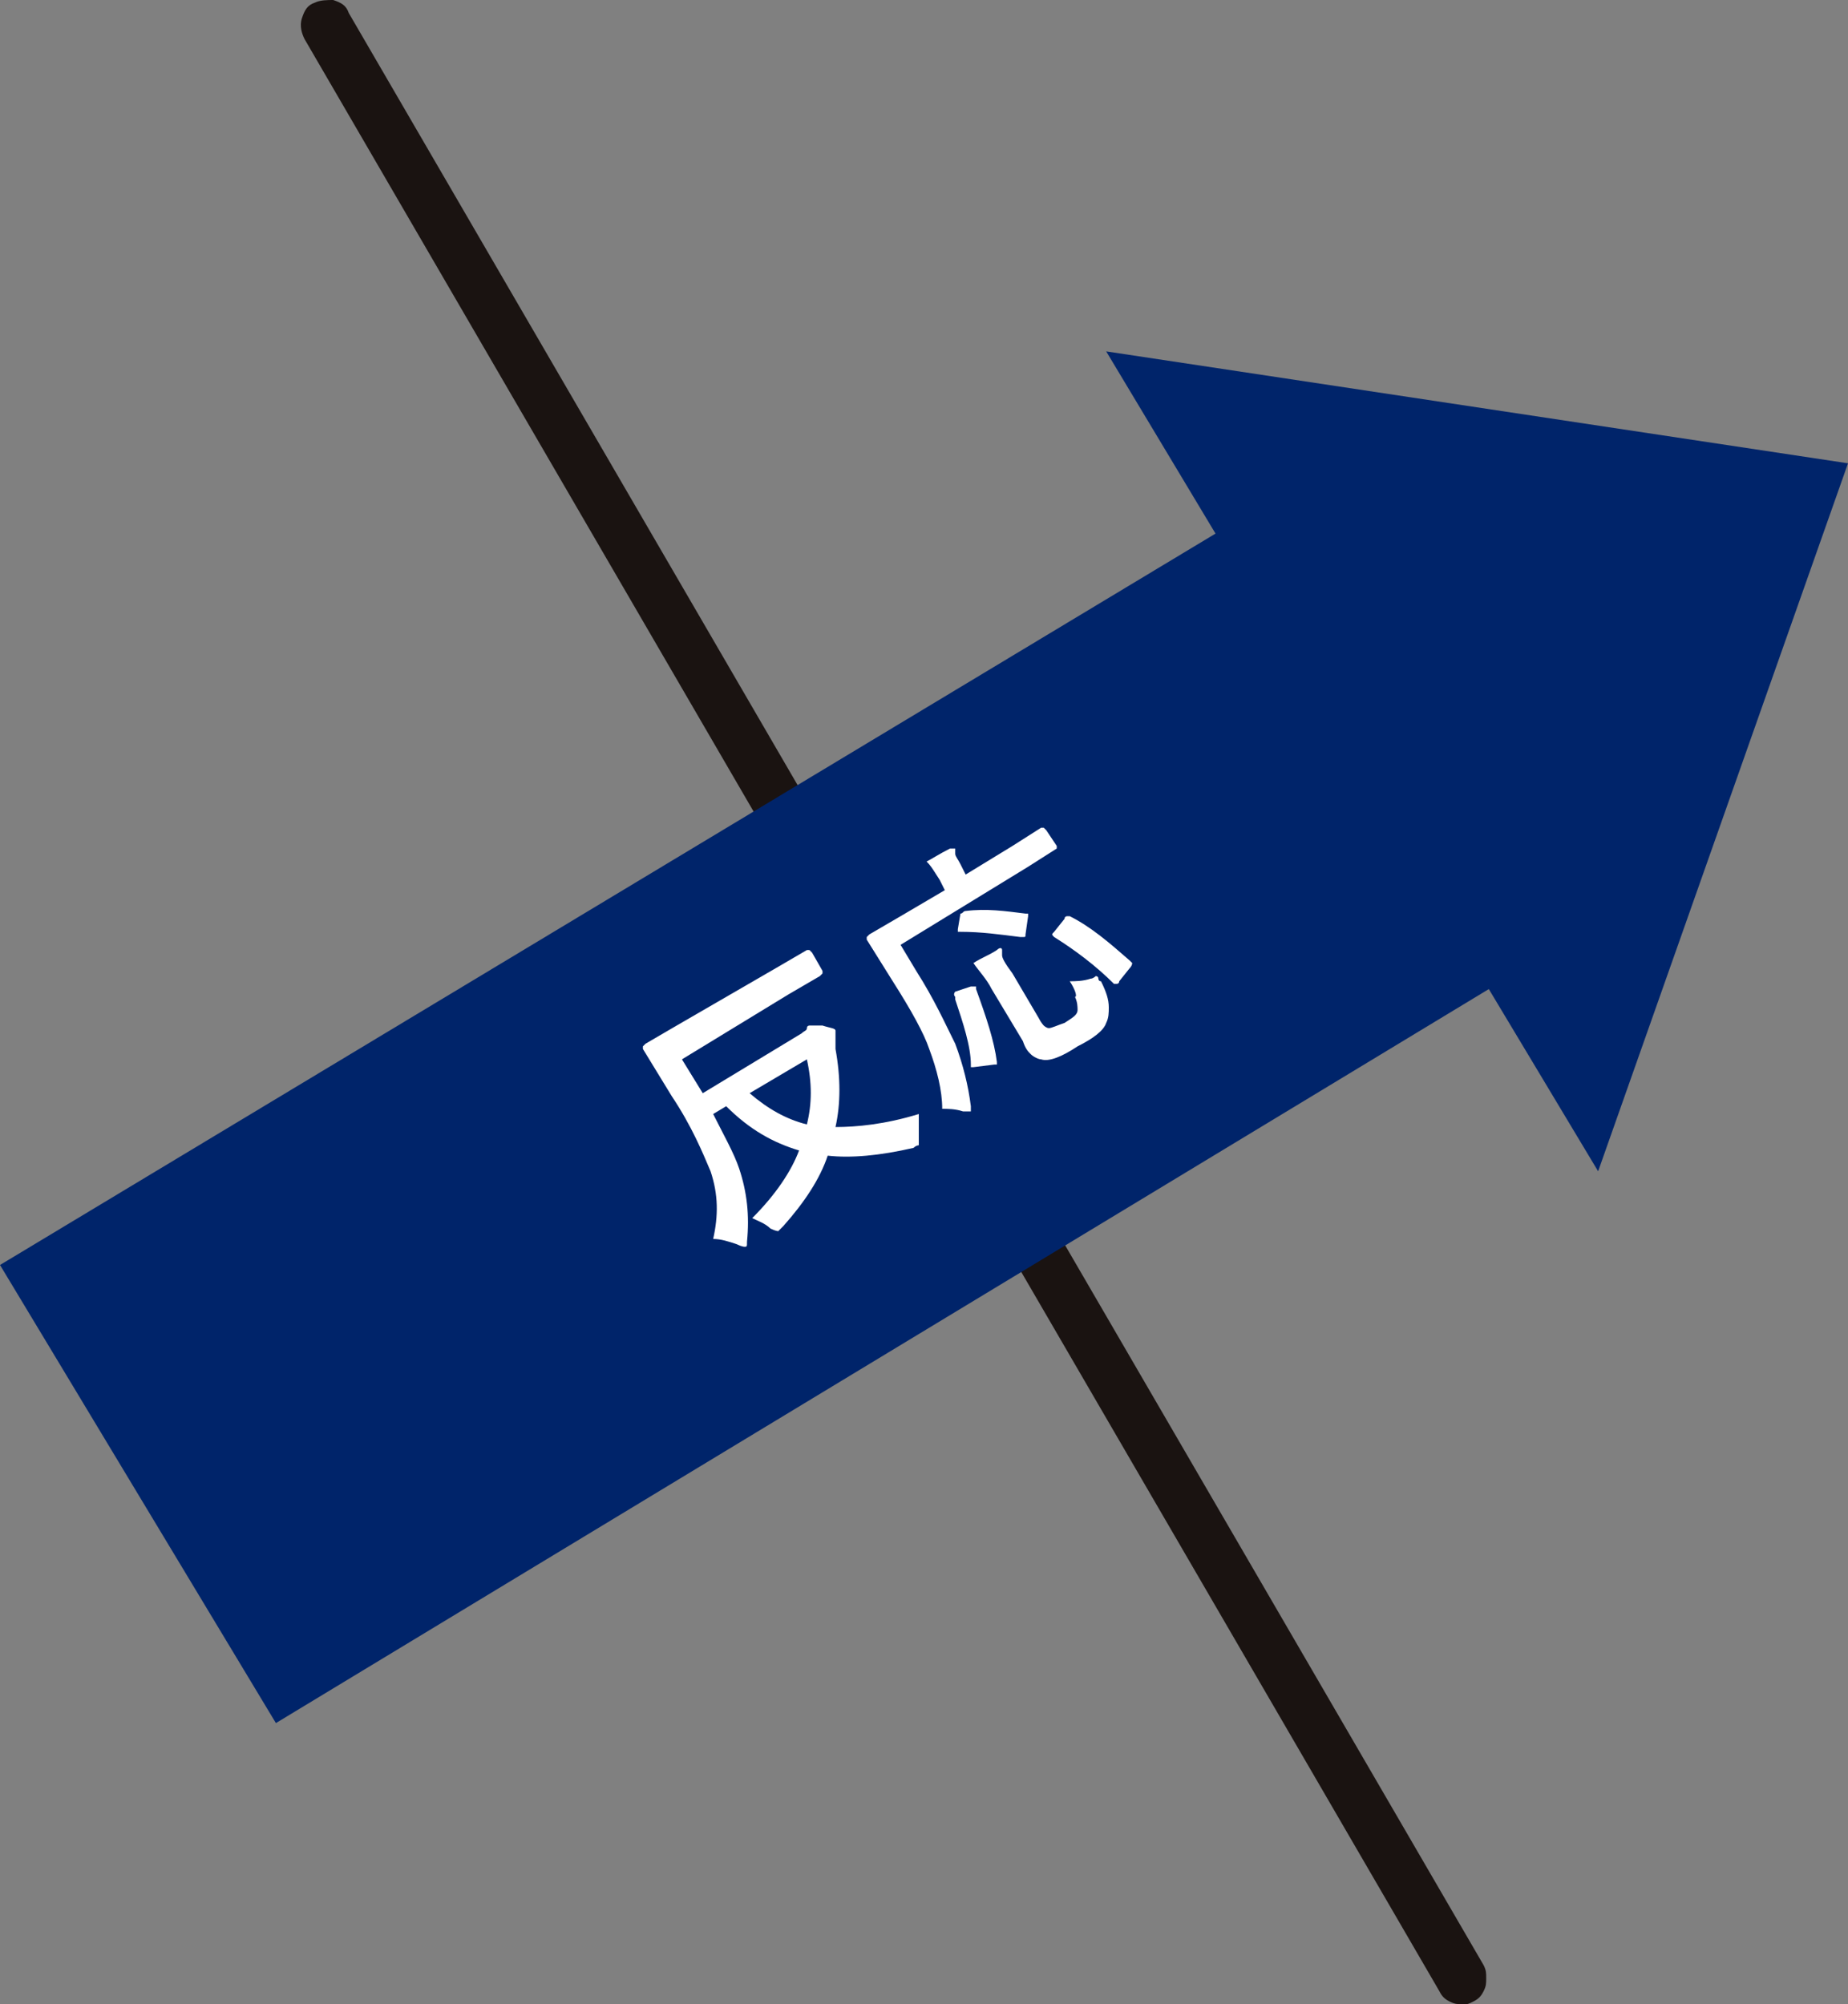 <?xml version="1.0" encoding="utf-8"?>
<!-- Generator: Adobe Illustrator 23.0.0, SVG Export Plug-In . SVG Version: 6.00 Build 0)  -->
<svg version="1.1" id="レイヤー_1" xmlns="http://www.w3.org/2000/svg" xmlns:xlink="http://www.w3.org/1999/xlink" x="0px"
	 y="0px" width="71px" height="77px" viewBox="0 0 71 77" enable-background="new 0 0 71 77" xml:space="preserve">
<rect x="0" y="0" width="71" height="77" fill="#808080" stroke="none"/>
<g>
	<path fill="#1A1311" d="M56.2,77c-0.2,0-0.3,0-0.5-0.1s-0.3-0.2-0.4-0.4l-43.6-75c-0.1-0.2-0.2-0.5-0.1-0.8
		c0.1-0.3,0.2-0.5,0.5-0.6C12.3,0,12.6,0,12.8,0c0.3,0.1,0.5,0.2,0.6,0.5l43.6,75c0.1,0.2,0.1,0.3,0.1,0.5s0,0.3-0.1,0.5
		s-0.2,0.3-0.4,0.4S56.4,77,56.2,77L56.2,77z"/>
	<path fill="#00246A" d="M0,48.6l46.7-28.1l-4.2-7l0,0L71,17.8L61.4,45l0,0l-4.2-7L10.6,66.2L0,48.6z"/>
	<path fill="#FFFFFF" d="M34.6,36.3l0.6,1c0.7,1.1,1.1,2,1.5,2.8c0.3,0.8,0.5,1.6,0.6,2.4c0,0.1,0,0.2,0,0.2s-0.1,0-0.3,0
		c-0.3-0.1-0.6-0.1-0.8-0.1c0-0.7-0.2-1.5-0.5-2.3c-0.2-0.6-0.7-1.5-1.4-2.6l-1-1.6V36c0,0,0,0,0.1-0.1l1.2-0.7l1.7-1l-0.2-0.4
		c-0.2-0.3-0.3-0.5-0.5-0.7c0.2-0.1,0.5-0.3,0.9-0.5c0.1,0,0.2,0,0.2,0s0,0.1,0,0.2c0,0.1,0.1,0.2,0.2,0.4l0.2,0.4l1.8-1.1l1.1-0.7
		h0.1c0,0,0,0,0.1,0.1l0.4,0.6c0,0.1,0,0.1,0,0.1l-1.1,0.7L34.6,36.3z M41.1,37.7c0.2,0,0.5,0,0.8-0.1c0.1,0,0.2-0.1,0.2-0.1
		s0.1,0,0.1,0.1c0,0,0,0.1,0.1,0.1c0.2,0.4,0.3,0.7,0.3,1c0,0.2,0,0.4-0.1,0.6c-0.1,0.3-0.5,0.6-1.1,0.9c-0.6,0.4-1.1,0.6-1.4,0.5
		c-0.1,0-0.3-0.1-0.4-0.2c-0.1-0.1-0.2-0.2-0.3-0.5l-1.2-2c-0.2-0.4-0.5-0.7-0.7-1c0.3-0.2,0.6-0.3,0.9-0.5c0.1-0.1,0.2-0.1,0.2,0
		c0,0,0,0.1,0,0.2c0,0.1,0.1,0.3,0.4,0.7l1,1.7c0.1,0.2,0.2,0.3,0.2,0.3s0.1,0.1,0.2,0.1c0.1,0,0.3-0.1,0.6-0.2
		c0.3-0.2,0.5-0.3,0.5-0.5c0-0.1,0-0.3-0.1-0.5C41.4,38.3,41.3,38,41.1,37.7z M40.5,36L40.5,36c-0.1-0.1-0.1-0.1,0-0.2l0.4-0.5
		c0-0.1,0.1-0.1,0.1-0.1h0.1c0.8,0.4,1.5,1,2.3,1.7c0,0,0,0,0.1,0.1c0,0,0,0.1-0.1,0.2L43,37.7c0,0.1-0.1,0.1-0.1,0.1h-0.1
		C42.1,37.1,41.3,36.5,40.5,36z M36.7,38.1l0.6-0.2c0.1,0,0.1,0,0.2,0c0,0,0,0,0,0.1c0.4,1.1,0.7,2,0.8,2.8v0.1h-0.1L37.4,41
		c-0.1,0-0.1,0-0.1,0v-0.1c0-0.7-0.3-1.6-0.6-2.5c0-0.1,0-0.1,0-0.1C36.6,38.2,36.7,38.1,36.7,38.1z M37.1,35c0.8-0.1,1.5,0,2.3,0.1
		c0.1,0,0.1,0,0.1,0v0.1l-0.1,0.7c0,0.1,0,0.1-0.1,0.1c0,0,0,0-0.1,0c-0.8-0.1-1.5-0.2-2.3-0.2h-0.1v-0.1l0.1-0.6
		C37,35.1,37,35,37.1,35L37.1,35z"/>
	<path fill="#FFFFFF" d="M35.3,42.8c0,0.2,0,0.5,0,0.9c0,0.2,0,0.3,0,0.3s-0.1,0-0.2,0.1c-1.3,0.3-2.4,0.4-3.3,0.3
		c-0.3,0.9-0.9,1.8-1.7,2.7c-0.1,0.1-0.1,0.1-0.2,0.2c0,0-0.1,0-0.3-0.1c-0.2-0.2-0.5-0.3-0.7-0.4c0.9-0.9,1.5-1.8,1.8-2.6
		c-1-0.3-1.9-0.8-2.8-1.7l-0.5,0.3c0.4,0.8,0.8,1.5,1,2.1c0.3,0.9,0.4,1.8,0.3,2.8c0,0.2,0,0.2-0.1,0.2c0,0-0.1,0-0.3-0.1
		c-0.3-0.1-0.6-0.2-0.9-0.2c0.2-0.9,0.2-1.7-0.1-2.6c-0.3-0.7-0.7-1.7-1.5-2.9l-1.1-1.8v-0.1c0,0,0,0,0.1-0.1l1.2-0.7l3.8-2.2
		l1.2-0.7h0.1c0,0,0,0,0.1,0.1l0.4,0.7v0.1c0,0,0,0-0.1,0.1l-1.2,0.7l-4.1,2.5L27,42l3.8-2.3c0.1-0.1,0.2-0.1,0.2-0.2
		c0-0.1,0.1-0.1,0.1-0.1c0.1,0,0.2,0,0.5,0c0.3,0.1,0.5,0.1,0.5,0.2c0,0.1,0,0.1,0,0.2c0,0.1,0,0.3,0,0.5c0.2,1.1,0.2,2.1,0,3
		C32.9,43.3,34,43.2,35.3,42.8z M31,40.7L28.8,42c0.7,0.6,1.4,1,2.2,1.2C31.2,42.4,31.2,41.6,31,40.7z"/>
</g>
</svg>
